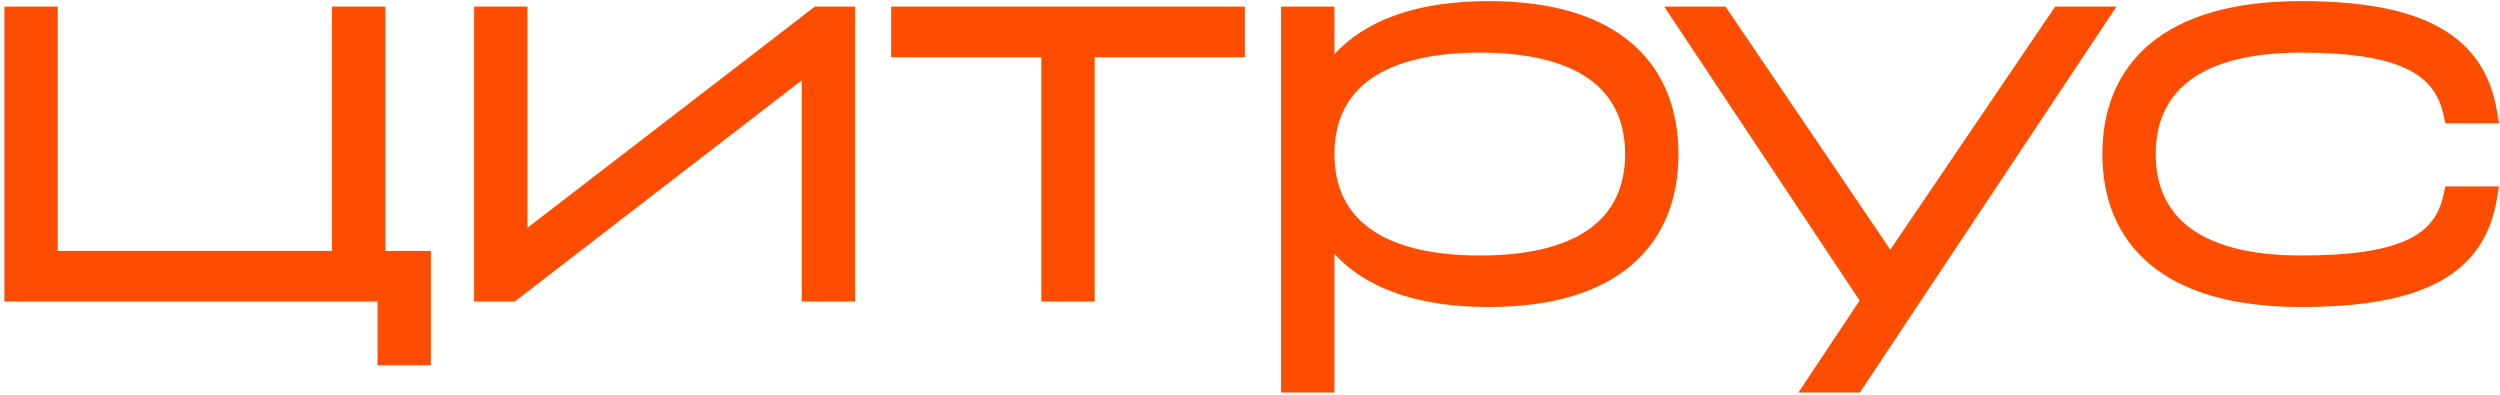 <?xml version="1.0" encoding="UTF-8"?> <svg xmlns="http://www.w3.org/2000/svg" width="456" height="72" viewBox="0 0 456 72" fill="none"><path d="M271.529 1.204C283.167 1.204 291.59 3.955 297.115 8.764C302.661 13.59 305.147 20.368 305.147 28.101C305.147 35.833 302.661 42.61 297.115 47.436C291.59 52.245 283.167 54.996 271.529 54.996C257.024 54.996 247.487 50.663 242.399 43.471V70.6H234.672V2.2H242.399V12.728C247.487 5.536 257.024 1.204 271.529 1.204ZM314.2 2.2L314.497 2.639L344.794 47.317L375.092 2.639L375.39 2.2H384.177L383.144 3.754L338.988 70.154L338.691 70.6H329.898L330.931 69.046L340.937 54H339.861L339.564 53.554L306.447 3.754L305.413 2.2H314.2ZM9.529 2.2V46.771H61.562V2.2H69.289V46.771H77.589V65.62H69.862V54H1.802V2.2H9.529ZM419.67 1.204C430.522 1.204 438.649 2.668 444.357 5.807C450.132 8.982 453.354 13.831 454.438 20.336L454.632 21.5H446.834L446.663 20.712C445.736 16.424 443.359 13.452 439.092 11.505C434.748 9.522 428.429 8.599 419.67 8.599C409.54 8.599 402.682 10.755 398.373 14.21C394.1 17.636 392.201 22.449 392.201 28.101C392.202 33.752 394.1 38.564 398.373 41.99C402.682 45.445 409.54 47.602 419.67 47.602C428.437 47.602 434.758 46.751 439.105 44.84C443.368 42.965 445.738 40.069 446.663 35.789L446.834 35H454.632L454.438 36.164C453.353 42.673 450.128 47.449 444.348 50.548C438.641 53.608 430.515 54.996 419.67 54.996C407.38 54.996 398.567 52.25 392.812 47.449C387.029 42.625 384.474 35.843 384.474 28.101C384.474 20.358 387.029 13.575 392.812 8.751C398.567 3.95 407.38 1.204 419.67 1.204ZM95.203 2.2V43.581L148.706 2.407L148.976 2.2H154.964V54H147.237V12.619L93.819 53.792L93.548 54H87.477V2.2H95.203ZM226.057 2.2V9.429H198.666V54H190.94V9.429H163.549V2.2H226.057ZM269.951 8.599C259.822 8.599 252.941 10.755 248.611 14.211C244.316 17.639 242.399 22.452 242.399 28.101C242.399 33.749 244.316 38.561 248.611 41.989C252.941 45.446 259.822 47.602 269.951 47.602C280.081 47.601 286.94 45.445 291.248 41.99C295.521 38.564 297.42 33.752 297.42 28.101C297.42 22.449 295.522 17.636 291.248 14.21C286.94 10.755 280.081 8.599 269.951 8.599Z" fill="#FF4D00" stroke="#FF4D00" stroke-width="2"></path></svg> 